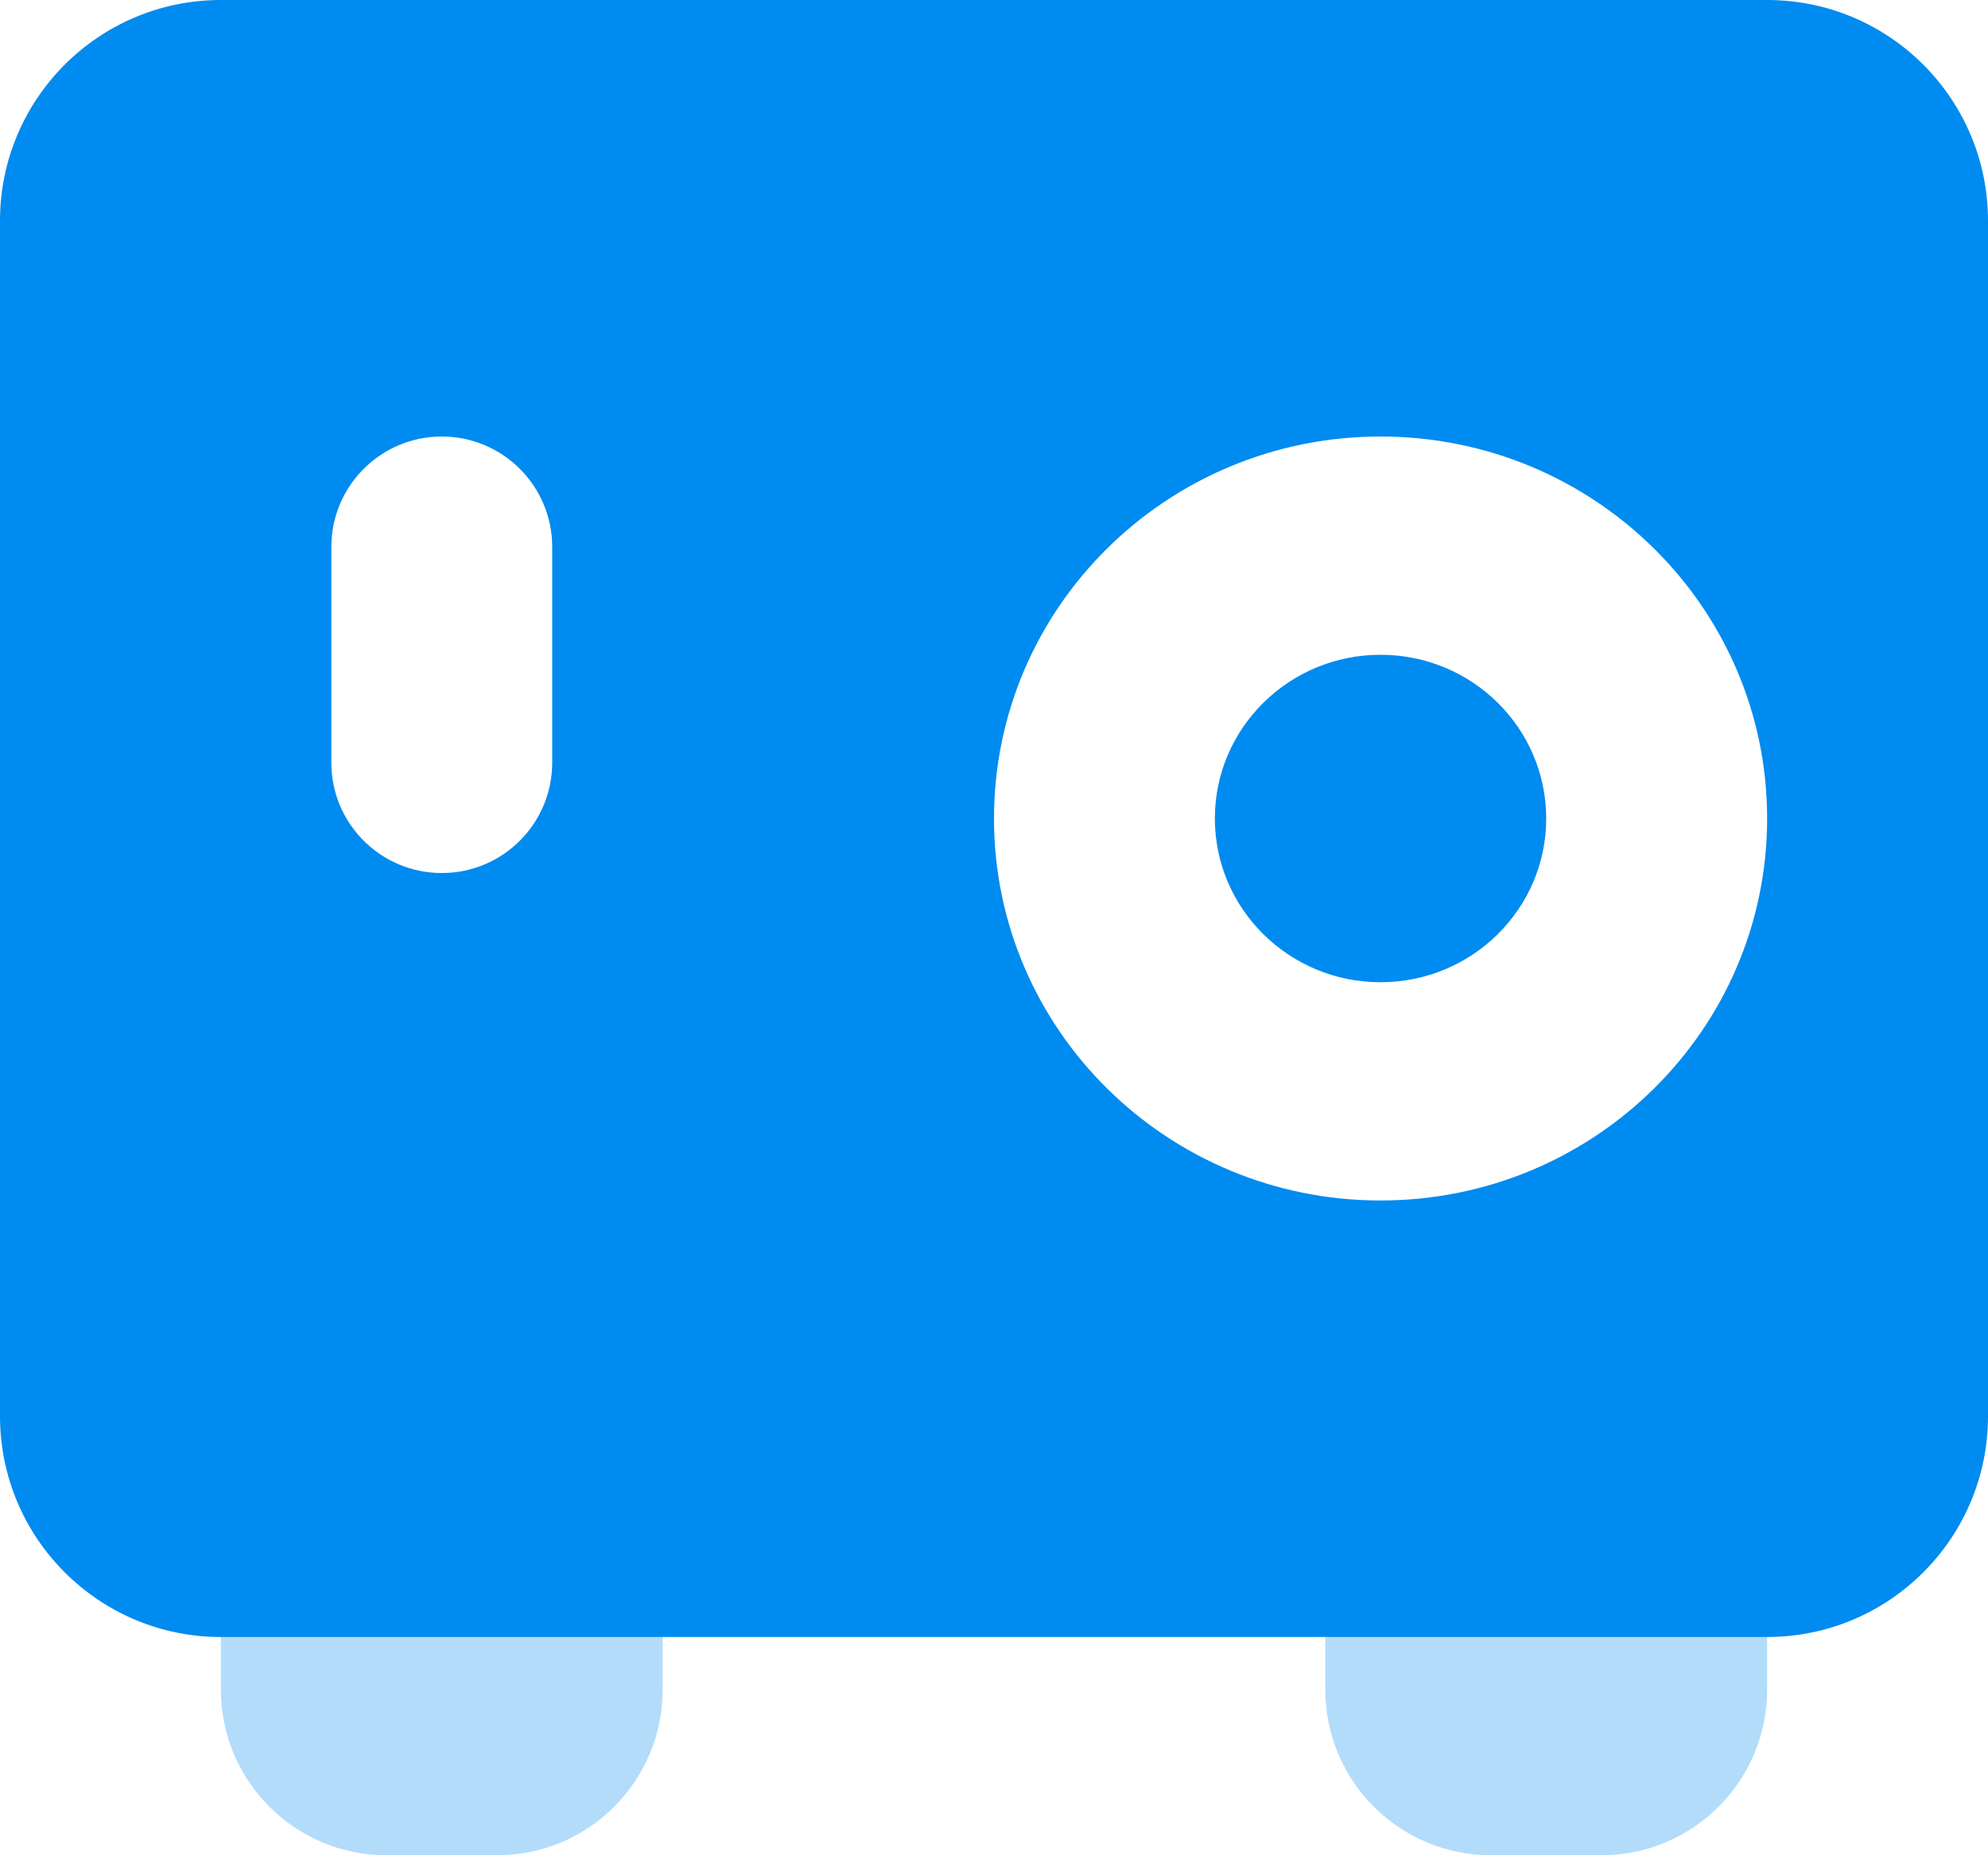 <svg xmlns="http://www.w3.org/2000/svg" width="30" height="28" viewBox="0 0 30 28">
  <g fill="#008BF0" fill-rule="evenodd">
    <path d="M5.833,19.765 L7.5,19.765 C8.881,19.765 10,20.884 10,22.265 L10,25.5 C10,26.881 8.881,28 7.5,28 L5.833,28 C4.453,28 3.333,26.881 3.333,25.5 L3.333,22.265 C3.333,20.884 4.453,19.765 5.833,19.765 Z M22.5,19.765 L24.167,19.765 C25.547,19.765 26.667,20.884 26.667,22.265 L26.667,25.5 C26.667,26.881 25.547,28 24.167,28 L22.5,28 C21.119,28 20,26.881 20,25.5 L20,22.265 C20,20.884 21.119,19.765 22.5,19.765 Z" opacity=".3"/>
    <path d="M3.333,0 L26.667,0 C28.508,-3.38176876e-16 30,1.492 30,3.333 L30,21.373 C30,23.213 28.508,24.706 26.667,24.706 L3.333,24.706 C1.492,24.706 2.2545125e-16,23.213 0,21.373 L0,3.333 C-2.2545125e-16,1.492 1.492,7.82266085e-16 3.333,4.4408921e-16 Z M20.833,18.118 C24.055,18.118 26.667,15.537 26.667,12.353 C26.667,9.169 24.055,6.588 20.833,6.588 C17.612,6.588 15,9.169 15,12.353 C15,15.537 17.612,18.118 20.833,18.118 Z M20.833,14.824 C22.214,14.824 23.333,13.717 23.333,12.353 C23.333,10.988 22.214,9.882 20.833,9.882 C19.453,9.882 18.333,10.988 18.333,12.353 C18.333,13.717 19.453,14.824 20.833,14.824 Z M6.667,6.588 L6.667,6.588 C7.587,6.588 8.333,7.334 8.333,8.255 L8.333,11.51 C8.333,12.43 7.587,13.176 6.667,13.176 L6.667,13.176 C5.746,13.176 5,12.43 5,11.51 L5,8.255 C5,7.334 5.746,6.588 6.667,6.588 Z"/>
  </g>
</svg>
